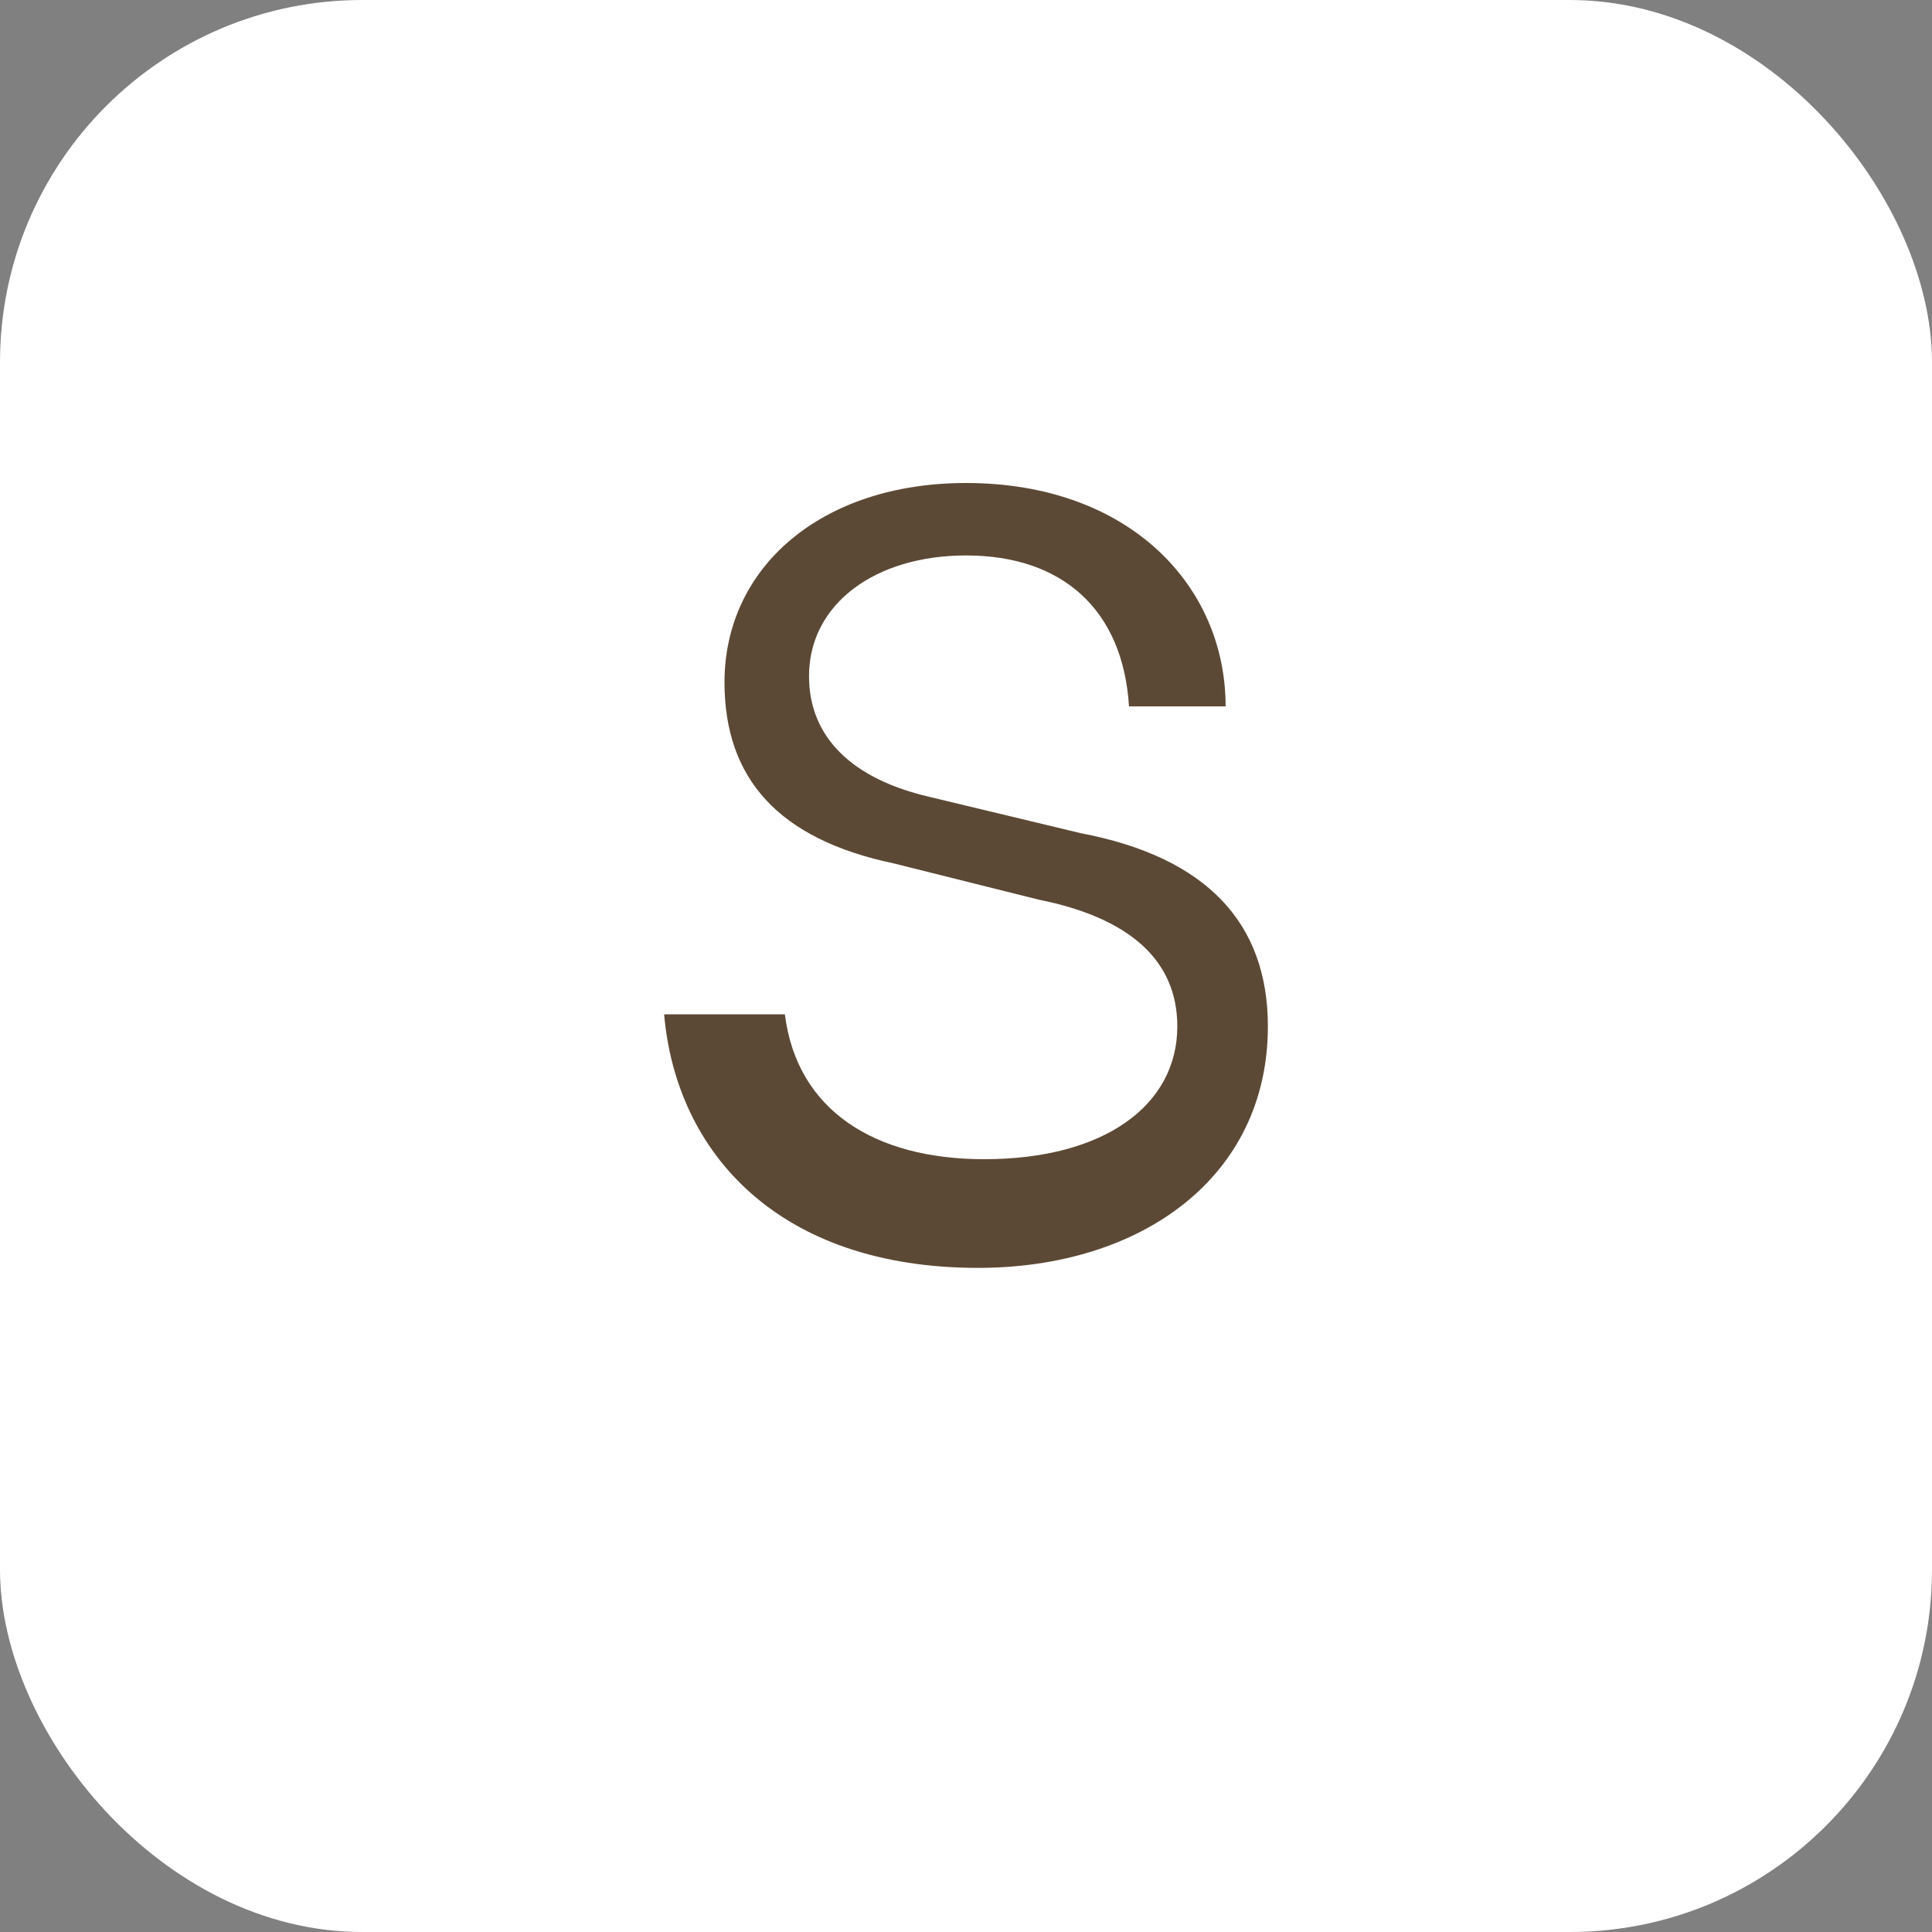 
<svg width="32" height="32" viewBox="0 0 32 32" fill="none" xmlns="http://www.w3.org/2000/svg">
  <rect x="0" y="0" width="32" height="32" fill="#808080" stroke="none"/>
  <rect width="32" height="32" rx="6" fill="white"/>
  <path d="M20.3 11.7C20.3 9.7 18.7 8 16 8C13.6 8 12 9.4 12 11.3C12 12.9 12.9 13.9 14.8 14.3L17.2 14.9C18.7 15.2 19.5 15.9 19.5 17C19.5 18.3 18.3 19.2 16.3 19.2C14.5 19.2 13.2 18.4 13 16.8H11C11.2 19.1 12.9 21 16.2 21C18.9 21 21 19.5 21 17C21 15.3 20 14.2 17.9 13.8L15.4 13.2C14.1 12.9 13.4 12.2 13.4 11.2C13.4 10 14.5 9.2 16 9.2C17.6 9.2 18.6 10.1 18.7 11.7H20.3Z" fill="#5C4935"/>
</svg>
